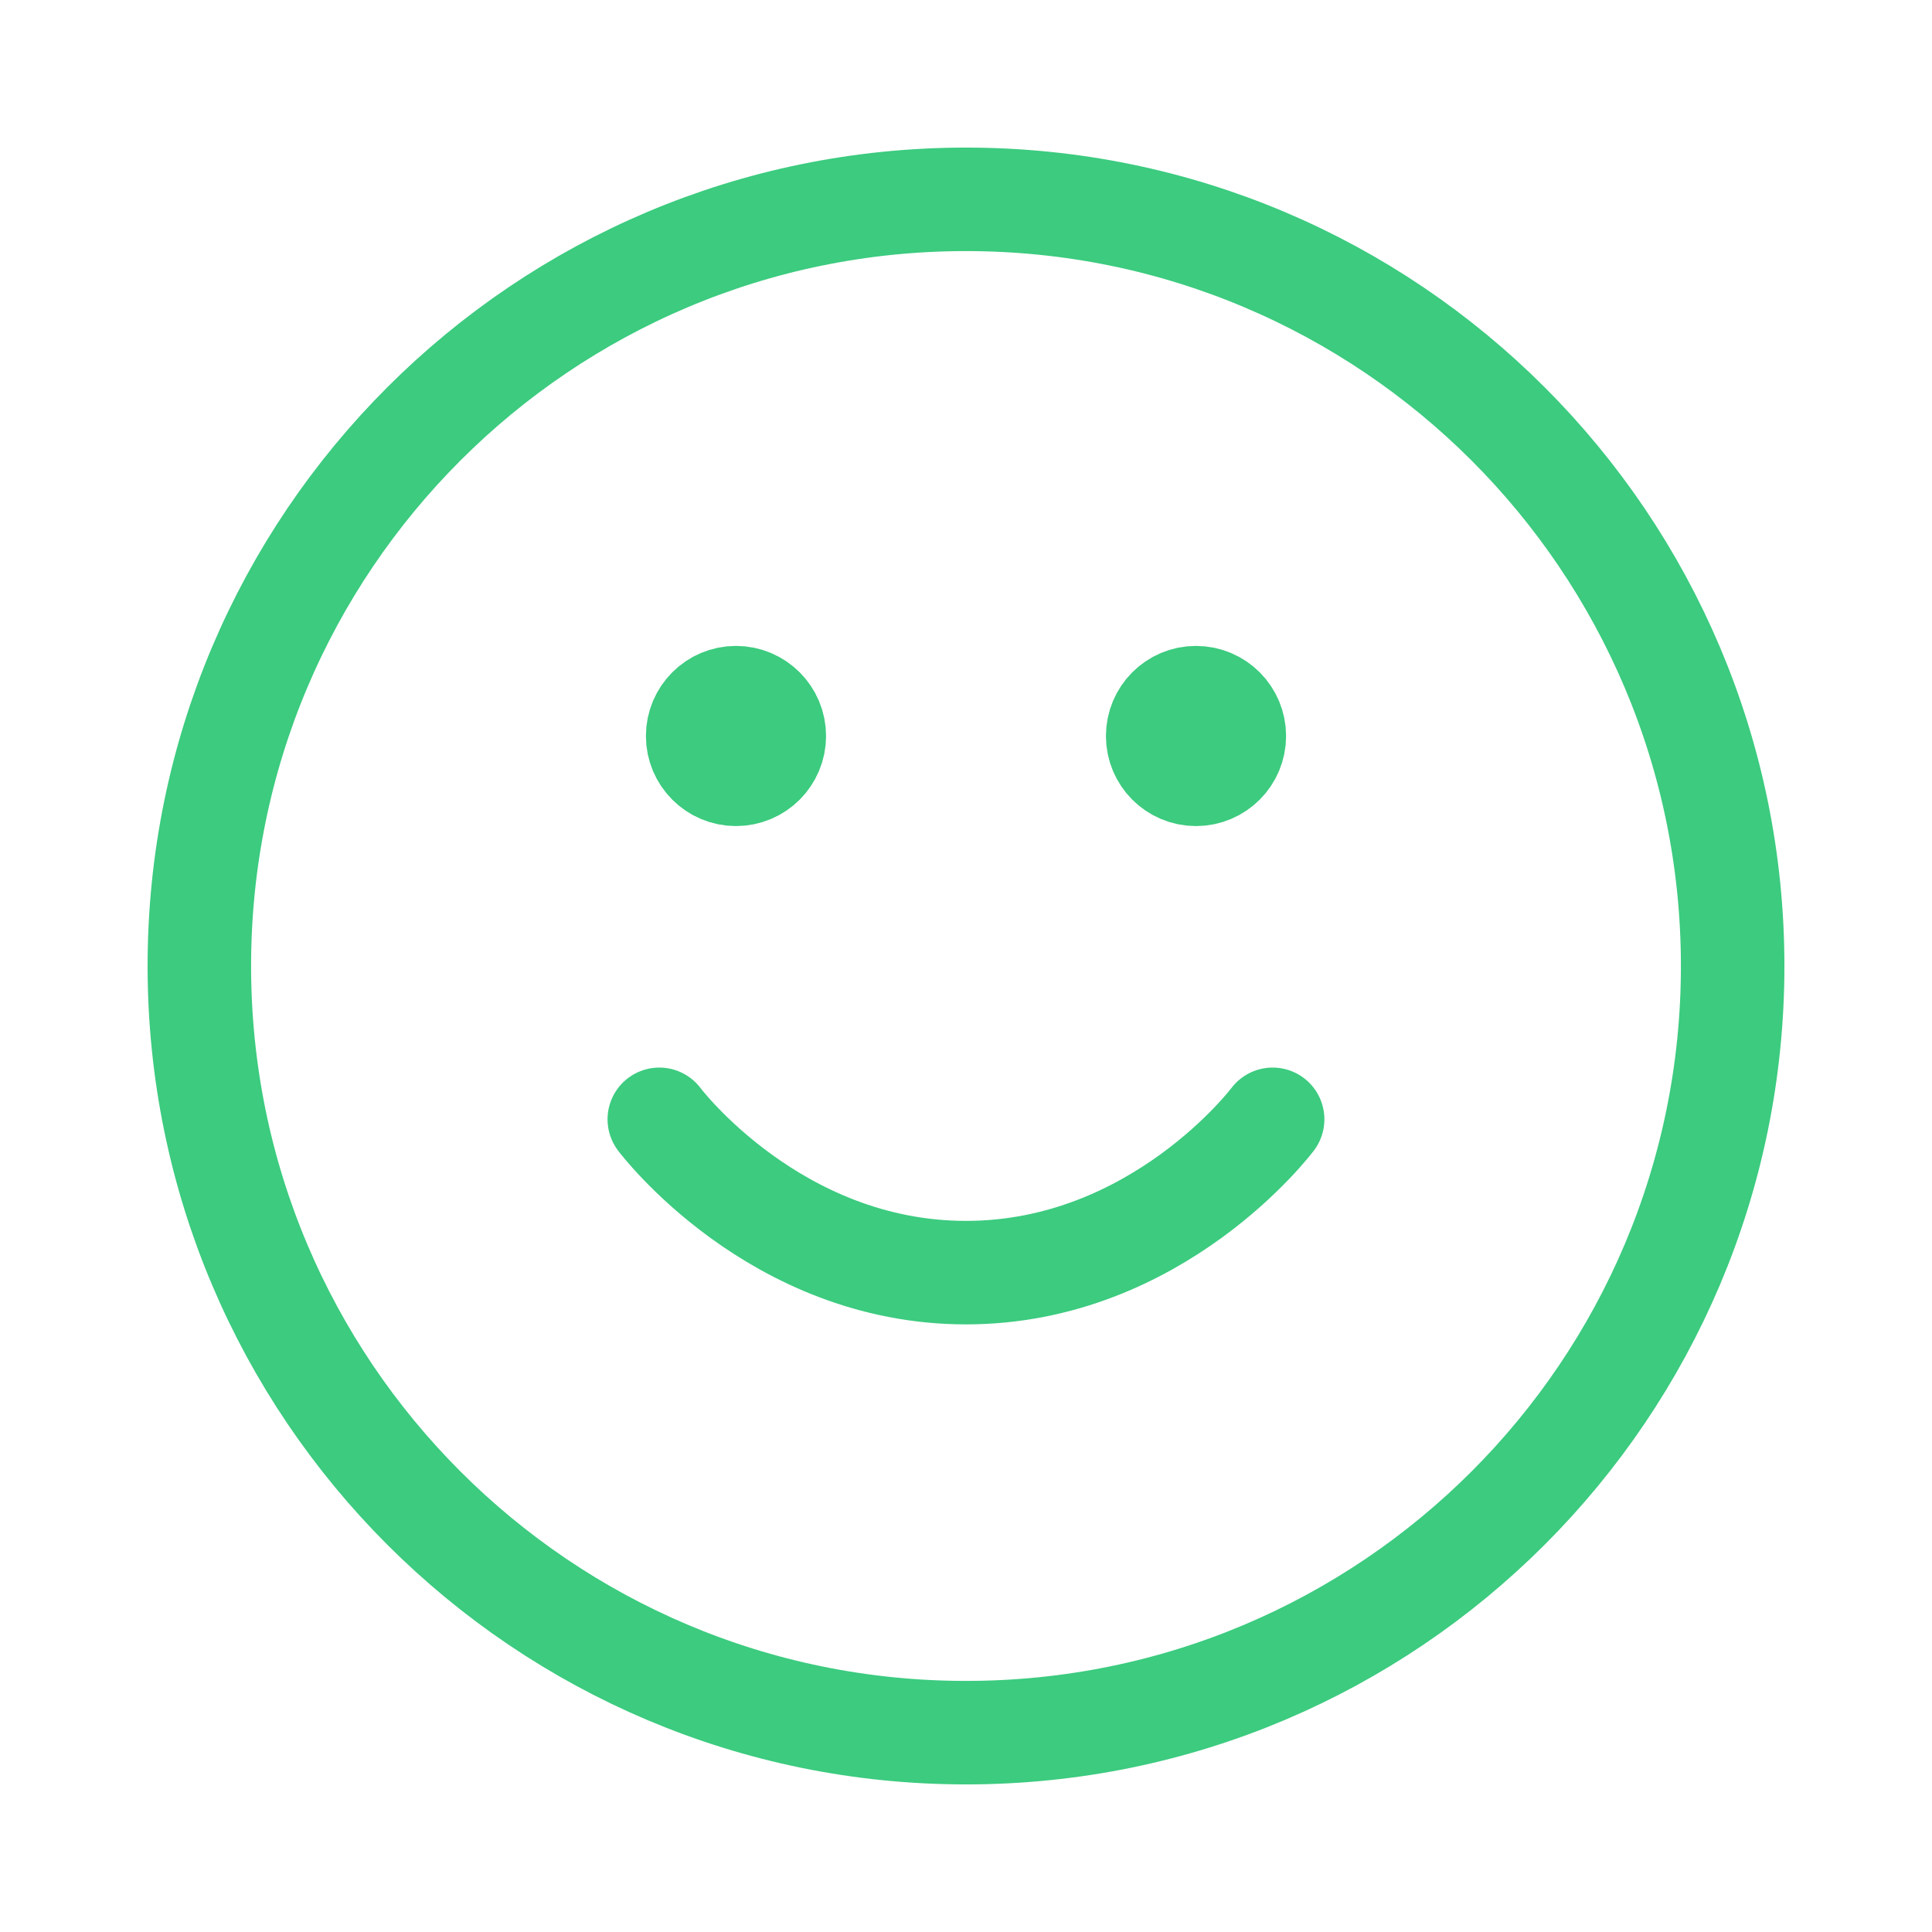 <svg width="28" height="28" viewBox="0 0 28 28" fill="none" xmlns="http://www.w3.org/2000/svg">
<g id="face-smile">
<path id="Icon" d="M9.555 16.222C9.555 16.222 11.222 18.444 14 18.444C16.778 18.444 18.444 16.222 18.444 16.222M17.333 10.667H17.344M10.666 10.667H10.678M25.111 14C25.111 20.136 20.136 25.111 14 25.111C7.863 25.111 2.889 20.136 2.889 14C2.889 7.863 7.863 2.889 14 2.889C20.136 2.889 25.111 7.863 25.111 14ZM17.889 10.667C17.889 10.973 17.64 11.222 17.333 11.222C17.026 11.222 16.778 10.973 16.778 10.667C16.778 10.36 17.026 10.111 17.333 10.111C17.64 10.111 17.889 10.36 17.889 10.667ZM11.222 10.667C11.222 10.973 10.973 11.222 10.666 11.222C10.36 11.222 10.111 10.973 10.111 10.667C10.111 10.36 10.36 10.111 10.666 10.111C10.973 10.111 11.222 10.36 11.222 10.667Z" stroke="#3CCB7F" stroke-width="1.5" stroke-linecap="round" stroke-linejoin="round"/>
</g>
</svg>
